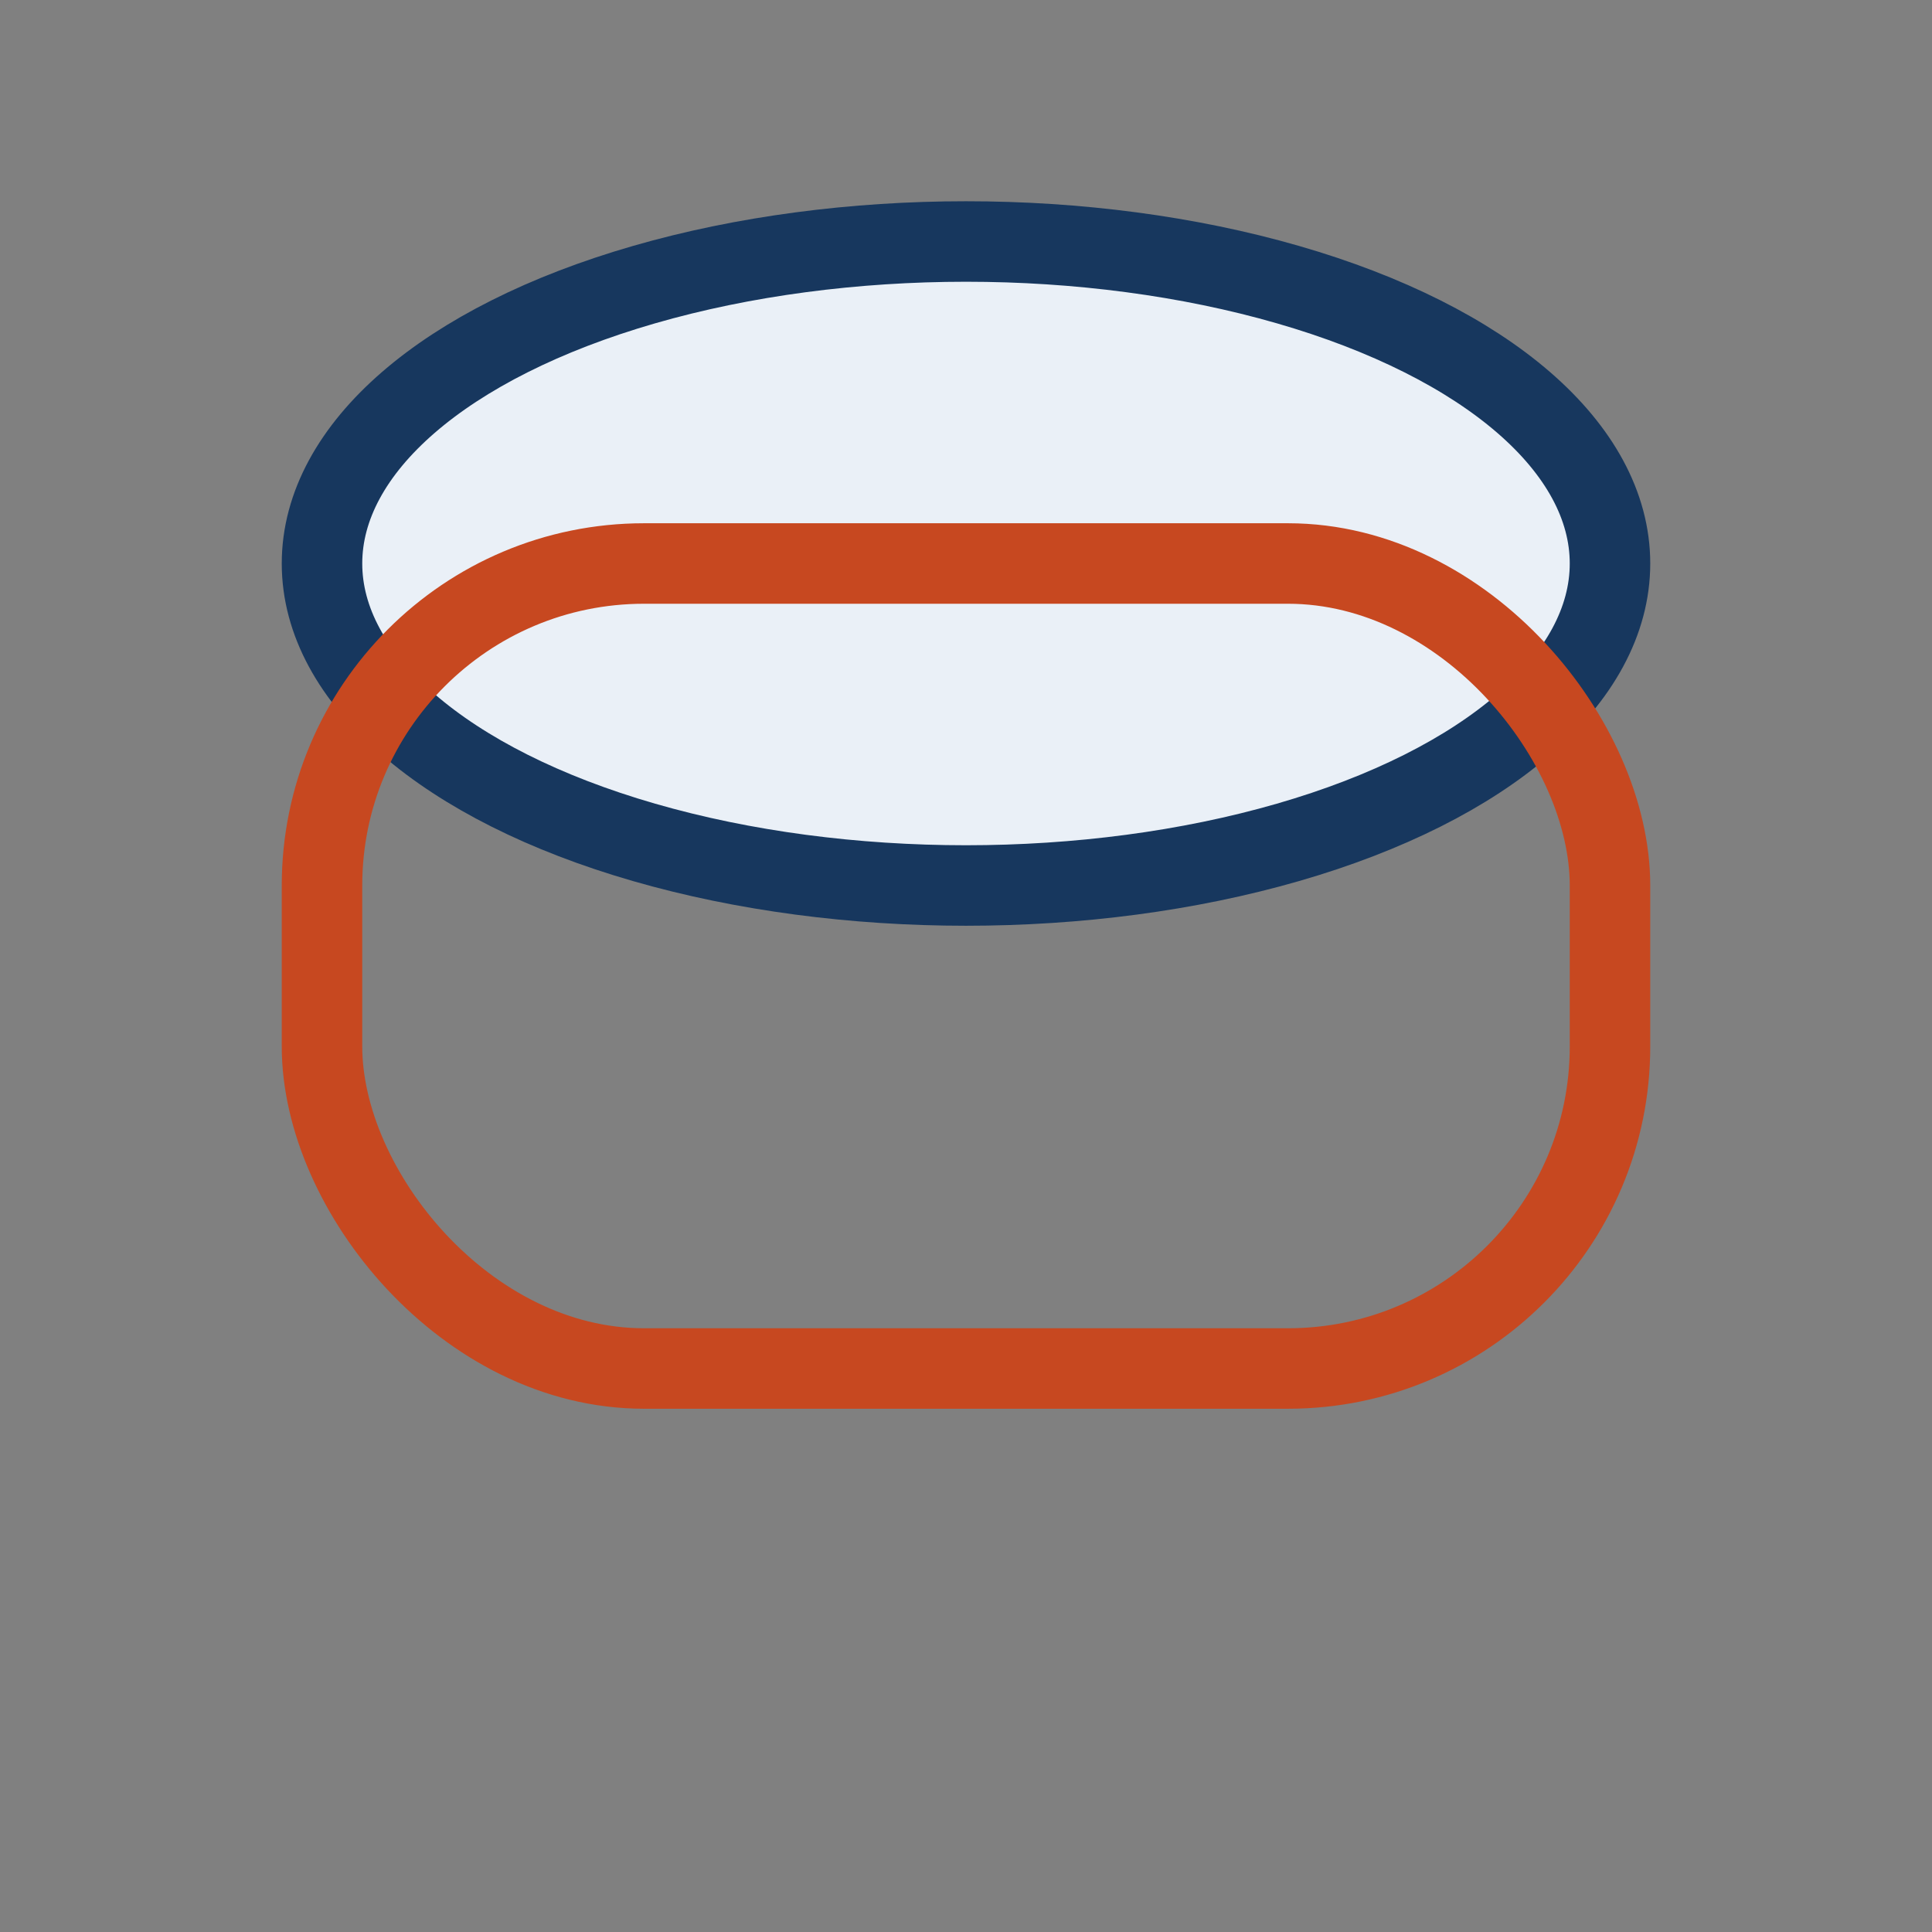 <?xml version="1.0" encoding="UTF-8"?>
<svg xmlns="http://www.w3.org/2000/svg" width="24" height="24" viewBox="0 0 24 24"><rect x="0" y="0" width="24" height="24" fill="#808080" stroke="none"/><ellipse cx="12" cy="7" rx="8" ry="4" fill="#eaf0f7" stroke="#17375e"/><rect x="4" y="7" width="16" height="10" rx="4" fill="none" stroke="#c74820"/></svg>